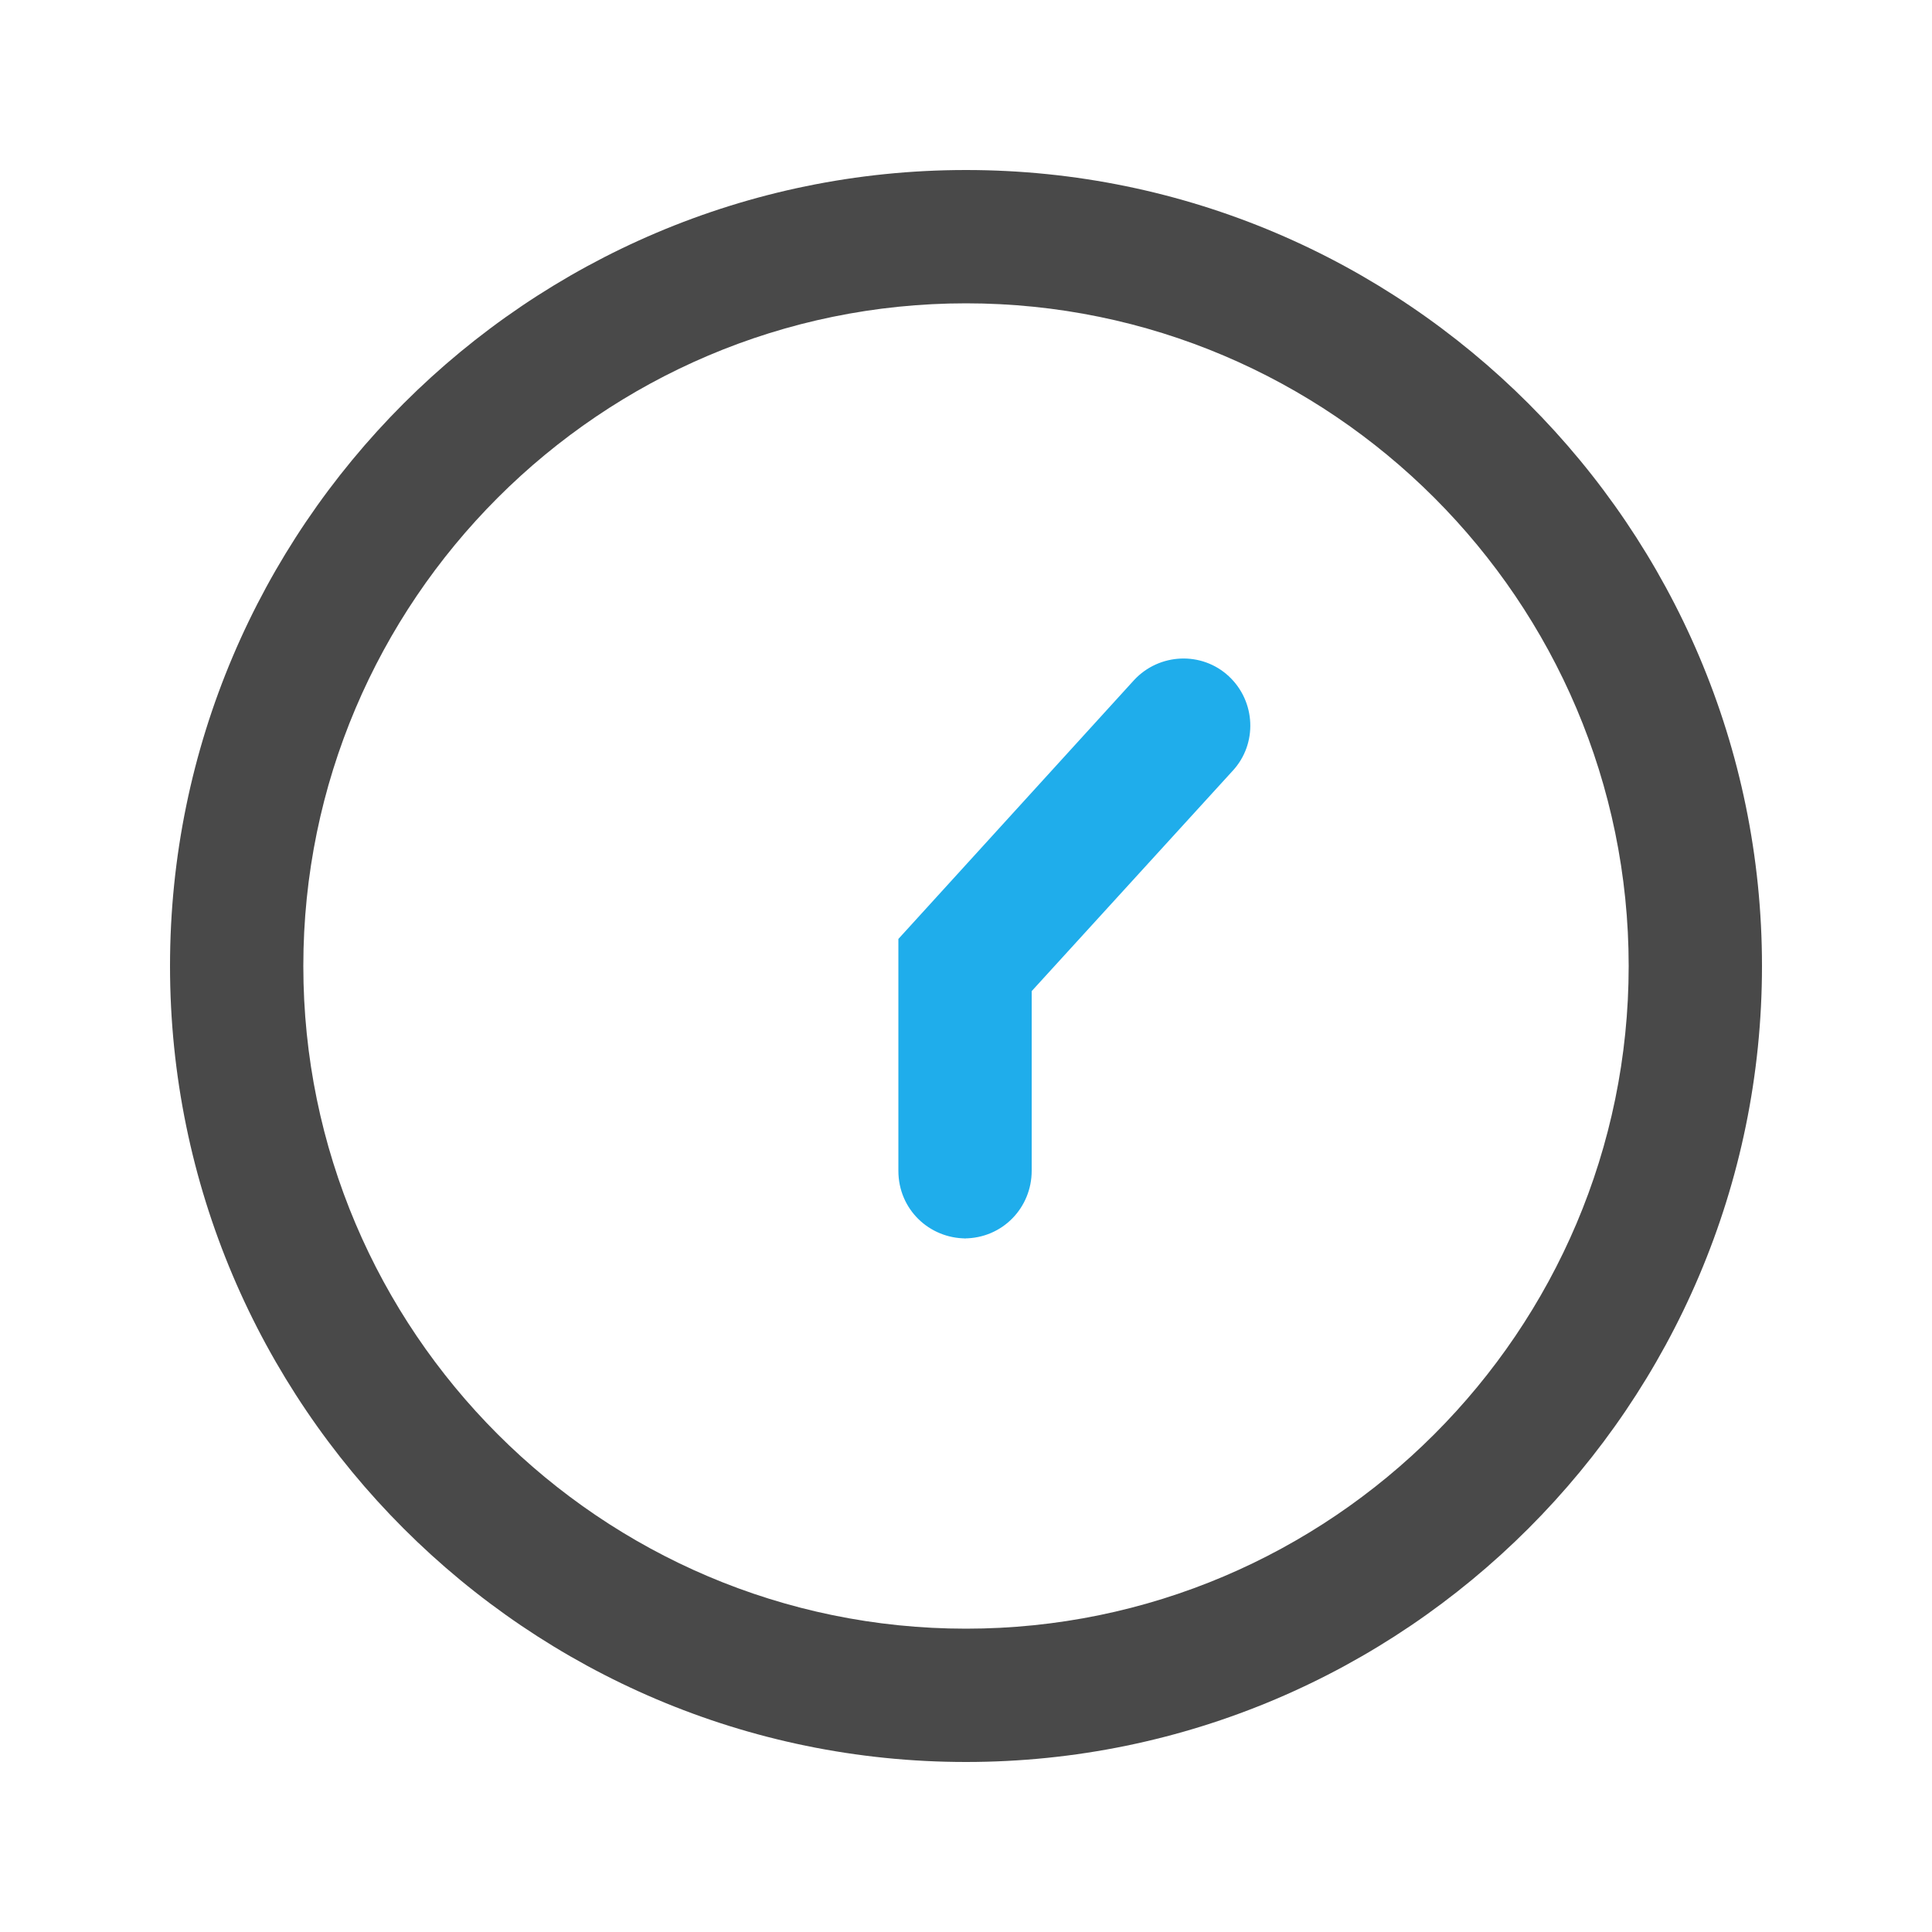 <?xml version="1.0" encoding="UTF-8"?>
<svg xmlns="http://www.w3.org/2000/svg" id="Layer_1" version="1.1" viewBox="0 0 100 100">
  <defs>
    <style>
      .st0 {
        fill: #1fadeb;
      }

      .st1 {
        fill: #494949;
      }
    </style>
  </defs>
  <path class="st1" d="M50,91.2c-22.7,0-41.2-18.5-41.2-41.2S27.3,8.8,50,8.8s41.2,18.5,41.2,41.2-18.5,41.2-41.2,41.2ZM50,15.7c-18.9,0-34.3,15.4-34.3,34.3s15.4,34.3,34.3,34.3,34.3-15.4,34.3-34.3S68.9,15.7,50,15.7Z"></path>
  <path class="st0" d="M50,64.1h0c-1.9,0-3.5-1.5-3.5-3.5v-12l12.2-13.4c1.3-1.4,3.5-1.5,4.9-.2h0c1.4,1.3,1.5,3.5.2,4.9l-10.4,11.4v9.3c0,1.9-1.5,3.5-3.5,3.5Z"></path>
</svg>
